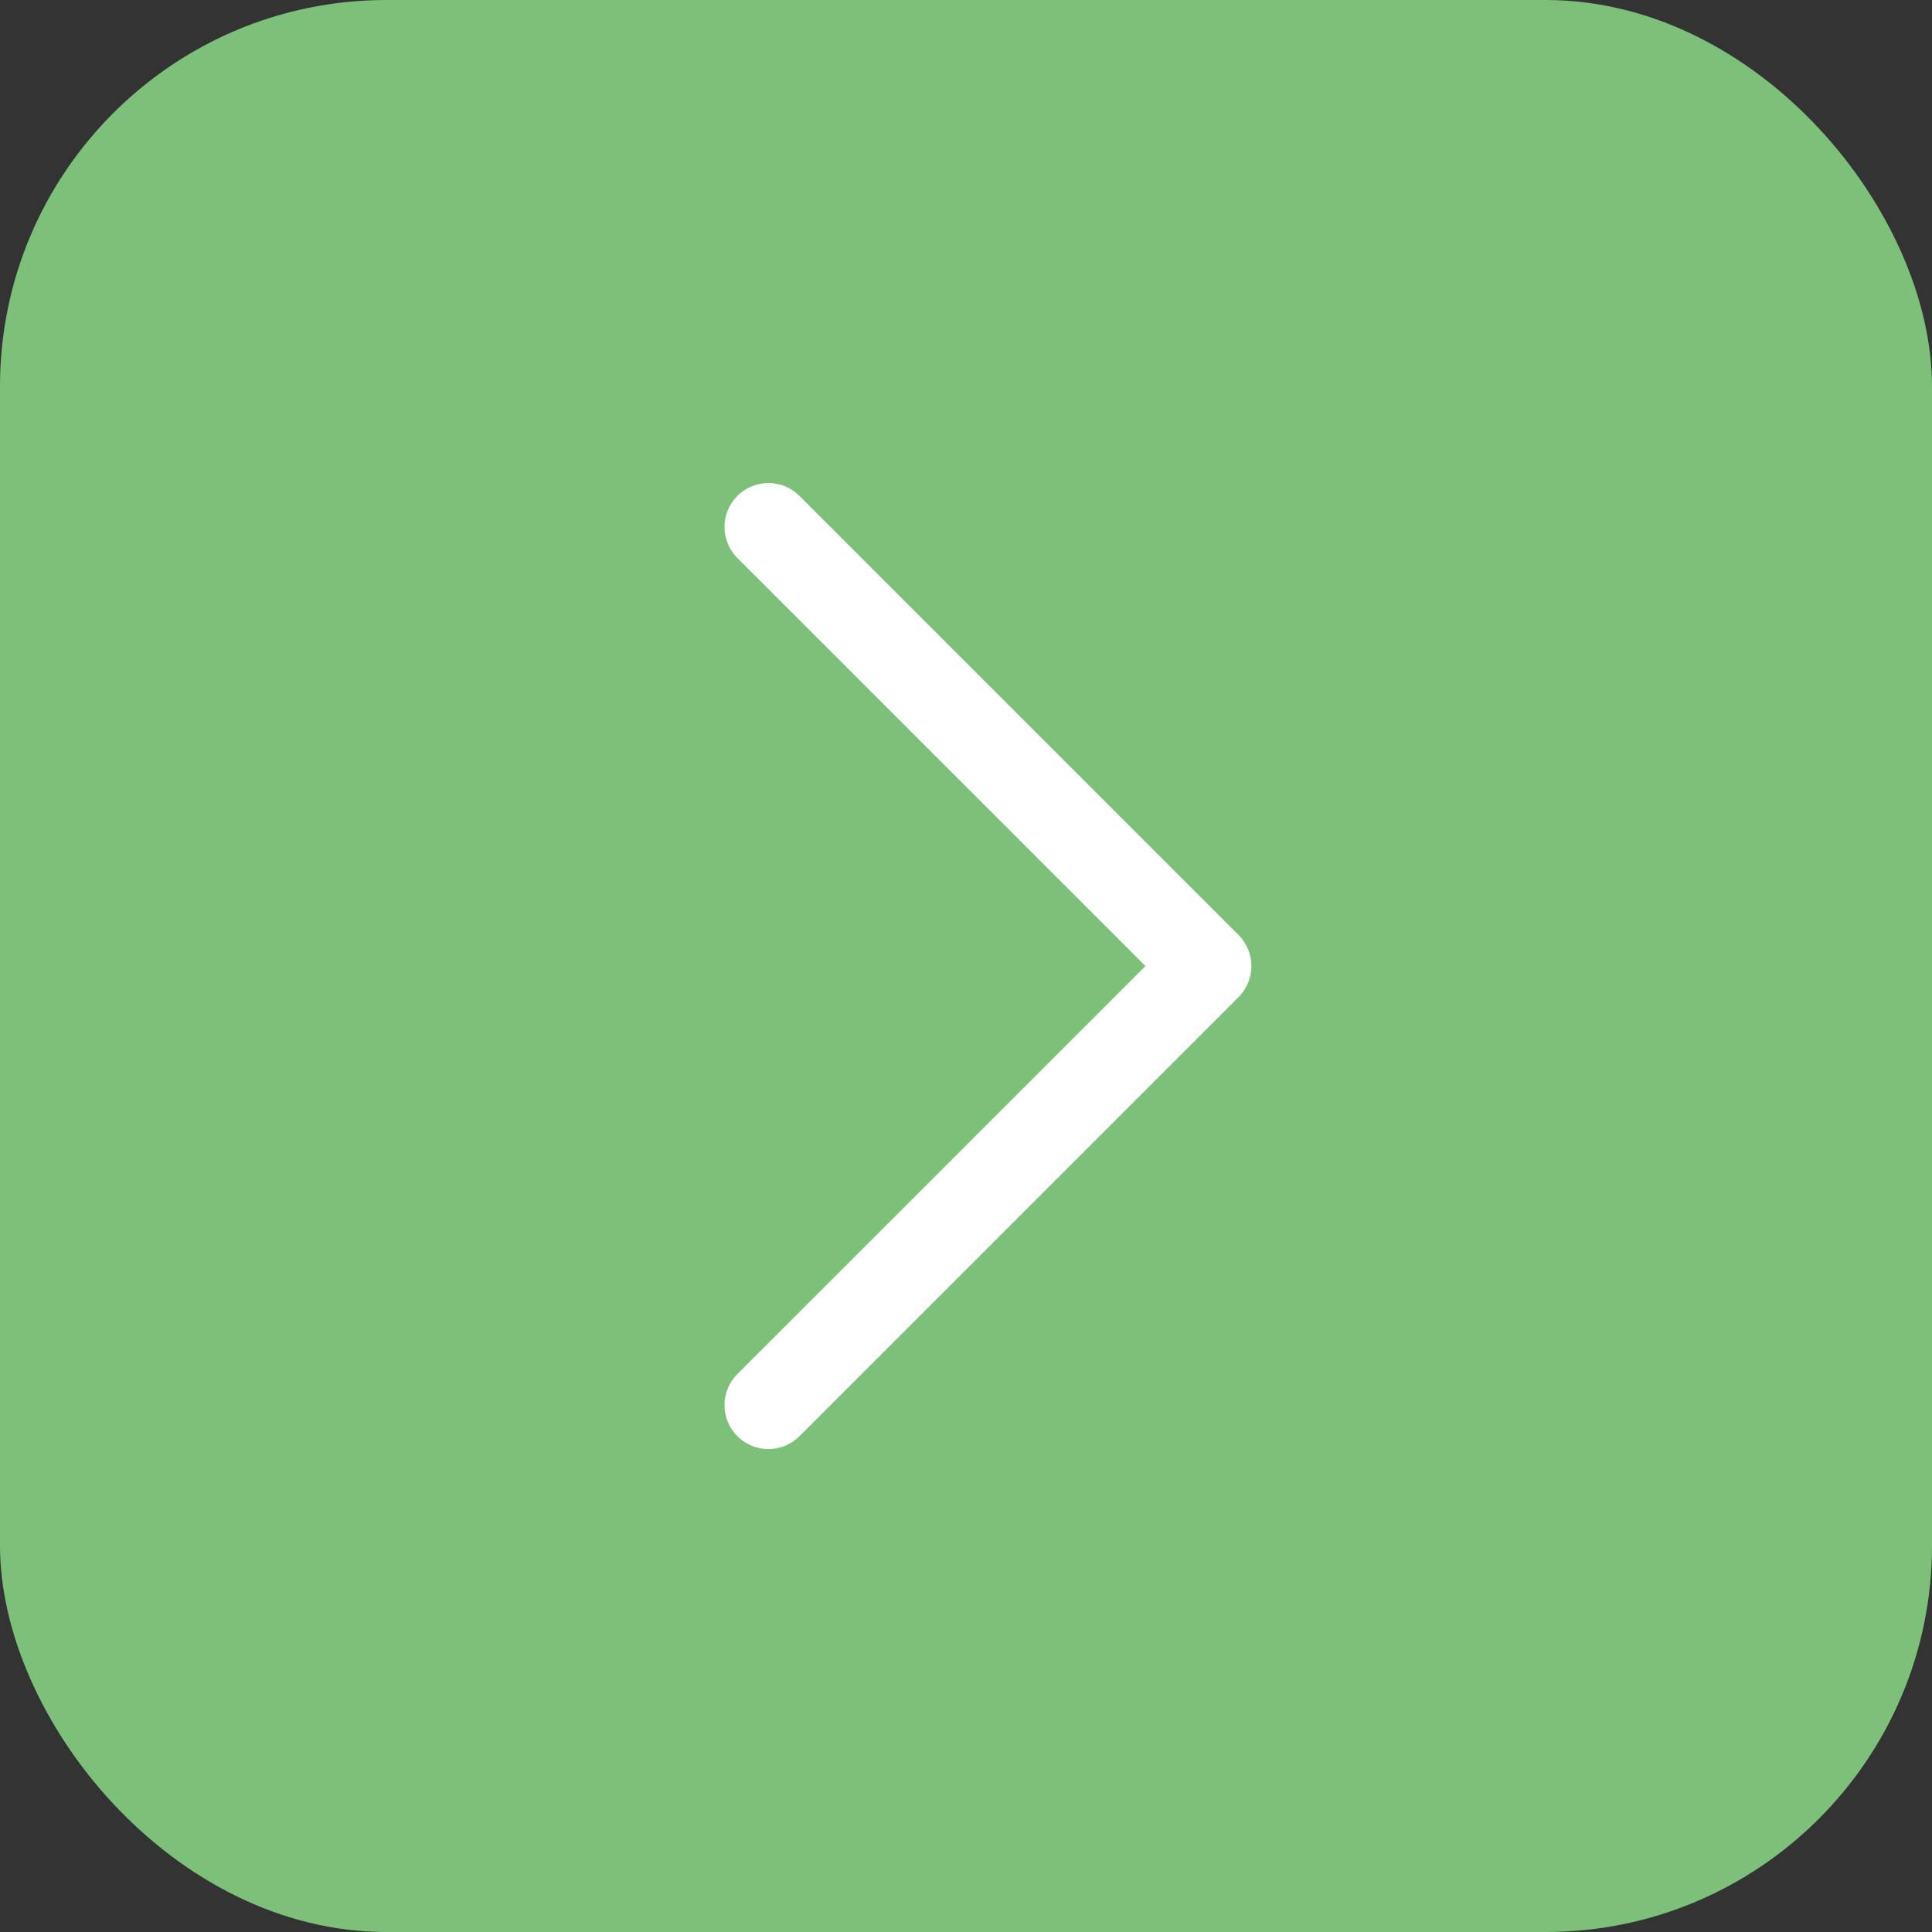 <?xml version="1.0" encoding="UTF-8"?> <svg xmlns="http://www.w3.org/2000/svg" width="40" height="40" viewBox="0 0 40 40" fill="none"><rect x="0" y="0" width="40" height="40" fill="#333333" stroke="none"/> <rect width="40" height="40" rx="8" fill="#7CC07A"></rect> <path d="M25.909 20.001C25.909 20.12 25.886 20.239 25.84 20.349C25.794 20.459 25.727 20.559 25.643 20.644L16.552 29.735C16.197 30.09 15.621 30.09 15.266 29.735C14.911 29.379 14.911 28.804 15.266 28.449L23.715 20.001L15.266 11.553C14.911 11.197 14.911 10.622 15.266 10.267C15.622 9.912 16.197 9.912 16.552 10.267L25.643 19.358C25.727 19.442 25.794 19.543 25.84 19.653C25.886 19.763 25.909 19.881 25.909 20.001Z" fill="white"></path> </svg> 